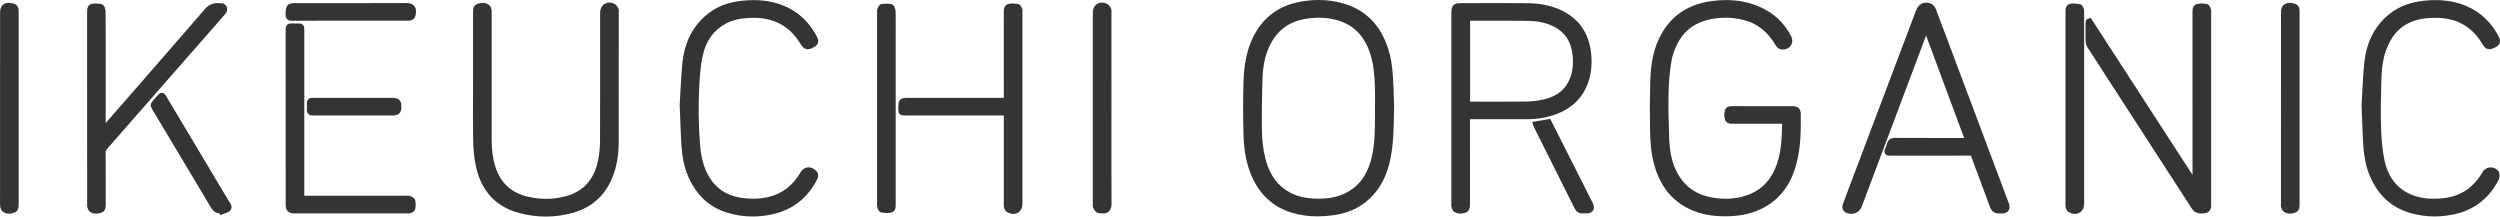 <svg xmlns="http://www.w3.org/2000/svg" width="167.413" height="14.503" viewBox="0 0 167.413 14.503">
  <g id="グループ_13358" data-name="グループ 13358" transform="translate(232.102 -1591.28)">
    <g id="パス_1" data-name="パス 1" transform="translate(-1096.754 0)" fill="#343434">
      <path d="M 952.88 1605.669 C 952.268 1605.669 951.708 1605.588 951.167 1605.421 C 949.867 1605.02 948.95 1604.114 948.439 1602.727 C 948.177 1602.015 948.044 1601.219 948.019 1600.221 C 947.99 1598.996 947.99 1597.883 948.02 1596.817 C 948.054 1595.598 948.241 1594.693 948.624 1593.882 C 949.251 1592.55 950.313 1591.745 951.778 1591.488 C 952.184 1591.417 952.585 1591.38 952.968 1591.38 C 953.562 1591.38 954.139 1591.467 954.684 1591.637 C 956.084 1592.074 957.038 1593.067 957.521 1594.588 C 957.689 1595.117 957.786 1595.691 957.833 1596.448 C 957.865 1596.956 957.881 1597.463 957.894 1597.87 C 957.899 1598.019 957.903 1598.153 957.907 1598.269 L 957.908 1598.272 L 957.908 1598.274 L 957.904 1598.567 C 957.888 1599.744 957.875 1600.761 957.694 1601.747 C 957.452 1603.066 956.907 1604.046 956.028 1604.742 C 955.45 1605.199 954.77 1605.477 953.949 1605.591 C 953.579 1605.643 953.219 1605.669 952.88 1605.669 Z M 952.989 1592.366 C 952.729 1592.366 952.455 1592.386 952.174 1592.427 C 951.029 1592.589 950.185 1593.167 949.666 1594.142 C 949.321 1594.789 949.137 1595.535 949.102 1596.422 C 949.052 1597.659 949.049 1598.885 949.052 1599.815 C 949.055 1600.636 949.137 1601.341 949.303 1601.972 C 949.591 1603.057 950.137 1603.803 950.974 1604.252 C 951.478 1604.522 952.063 1604.663 952.761 1604.681 C 952.821 1604.683 952.882 1604.683 952.942 1604.683 C 953.767 1604.683 954.417 1604.531 954.986 1604.203 C 955.795 1603.737 956.317 1602.992 956.583 1601.927 C 956.828 1600.945 956.827 1599.935 956.826 1598.958 C 956.826 1598.763 956.828 1598.569 956.83 1598.374 C 956.834 1597.943 956.838 1597.497 956.821 1597.06 C 956.791 1596.235 956.727 1595.549 956.515 1594.878 C 956.143 1593.703 955.46 1592.958 954.424 1592.599 C 953.98 1592.444 953.497 1592.366 952.989 1592.366 Z" stroke="none"/>
      <path d="M 952.968 1591.48 C 952.579 1591.48 952.187 1591.517 951.795 1591.586 C 950.371 1591.836 949.335 1592.607 948.714 1593.924 C 948.281 1594.842 948.148 1595.825 948.12 1596.819 C 948.088 1597.952 948.092 1599.086 948.119 1600.219 C 948.14 1601.059 948.239 1601.894 948.533 1602.692 C 949.01 1603.987 949.854 1604.911 951.197 1605.325 C 952.094 1605.602 953.012 1605.621 953.935 1605.492 C 954.68 1605.388 955.371 1605.135 955.966 1604.664 C 956.915 1603.913 957.383 1602.888 957.596 1601.729 C 957.789 1600.673 957.789 1599.602 957.808 1598.273 C 957.791 1597.839 957.777 1597.146 957.733 1596.455 C 957.694 1595.834 957.616 1595.215 957.426 1594.618 C 956.976 1593.201 956.102 1592.185 954.654 1591.732 C 954.099 1591.559 953.535 1591.48 952.968 1591.48 M 952.942 1604.783 C 952.881 1604.783 952.82 1604.783 952.758 1604.781 C 952.117 1604.764 951.497 1604.646 950.926 1604.34 C 949.982 1603.834 949.472 1603 949.207 1601.997 C 949.018 1601.284 948.954 1600.55 948.952 1599.815 C 948.949 1598.683 948.957 1597.549 949.002 1596.418 C 949.034 1595.611 949.191 1594.822 949.578 1594.095 C 950.132 1593.055 951.013 1592.491 952.159 1592.328 C 952.935 1592.217 953.709 1592.244 954.457 1592.504 C 955.593 1592.898 956.258 1593.734 956.61 1594.848 C 956.837 1595.565 956.893 1596.311 956.921 1597.056 C 956.945 1597.69 956.926 1598.324 956.926 1598.958 C 956.927 1599.962 956.925 1600.97 956.68 1601.952 C 956.434 1602.938 955.944 1603.766 955.036 1604.29 C 954.385 1604.665 953.676 1604.783 952.942 1604.783 M 952.968 1591.28 C 953.572 1591.28 954.159 1591.368 954.714 1591.541 C 956.147 1591.989 957.123 1593.004 957.616 1594.557 C 957.787 1595.095 957.885 1595.676 957.933 1596.442 C 957.965 1596.951 957.981 1597.459 957.994 1597.867 C 957.999 1598.015 958.003 1598.15 958.007 1598.265 L 958.008 1598.271 L 958.008 1598.276 L 958.004 1598.568 C 957.988 1599.75 957.975 1600.771 957.792 1601.765 C 957.546 1603.109 956.989 1604.109 956.09 1604.821 C 955.506 1605.282 954.791 1605.575 953.963 1605.69 C 953.588 1605.742 953.224 1605.769 952.88 1605.769 C 952.258 1605.769 951.688 1605.686 951.138 1605.517 C 949.807 1605.106 948.867 1604.179 948.345 1602.761 C 948.079 1602.039 947.944 1601.232 947.919 1600.224 C 947.889 1598.997 947.89 1597.882 947.92 1596.814 C 947.955 1595.581 948.144 1594.663 948.533 1593.839 C 949.176 1592.477 950.262 1591.652 951.761 1591.389 C 952.173 1591.317 952.579 1591.28 952.968 1591.28 Z M 952.942 1604.583 C 953.749 1604.583 954.383 1604.435 954.936 1604.117 C 955.72 1603.665 956.227 1602.94 956.486 1601.903 C 956.728 1600.933 956.727 1599.929 956.726 1598.958 C 956.726 1598.763 956.728 1598.568 956.73 1598.373 C 956.734 1597.943 956.738 1597.498 956.721 1597.064 C 956.691 1596.247 956.628 1595.568 956.419 1594.908 C 956.058 1593.765 955.395 1593.041 954.392 1592.693 C 953.958 1592.542 953.486 1592.466 952.989 1592.466 C 952.734 1592.466 952.464 1592.486 952.188 1592.526 C 951.061 1592.686 950.265 1593.23 949.754 1594.189 C 949.417 1594.823 949.236 1595.554 949.202 1596.426 C 949.152 1597.661 949.149 1598.886 949.152 1599.815 C 949.155 1600.627 949.236 1601.324 949.4 1601.946 C 949.68 1603.003 950.21 1603.729 951.021 1604.164 C 951.511 1604.427 952.081 1604.563 952.764 1604.581 C 952.823 1604.583 952.883 1604.583 952.942 1604.583 Z" stroke="none" fill="#343434"/>
    </g>
    <g id="パス_2" data-name="パス 2" transform="translate(-1455.613 -0.063)" fill="#343434">
      <path d="M 1339.023 1605.727 C 1338.13 1605.727 1337.374 1605.575 1336.711 1605.263 C 1335.543 1604.712 1334.783 1603.765 1334.388 1602.366 C 1334.166 1601.581 1334.122 1600.775 1334.11 1600.161 C 1334.086 1599.037 1334.089 1597.945 1334.117 1596.915 C 1334.139 1596.142 1334.204 1595.236 1334.53 1594.372 C 1335.161 1592.7 1336.393 1591.736 1338.192 1591.508 C 1338.503 1591.468 1338.809 1591.448 1339.101 1591.448 C 1339.887 1591.448 1340.596 1591.587 1341.268 1591.873 C 1342.182 1592.263 1342.884 1592.906 1343.354 1593.785 C 1343.453 1593.97 1343.457 1594.164 1343.365 1594.316 C 1343.272 1594.472 1343.093 1594.562 1342.876 1594.562 C 1342.664 1594.561 1342.555 1594.423 1342.477 1594.288 C 1341.944 1593.376 1341.194 1592.798 1340.248 1592.571 C 1339.85 1592.476 1339.447 1592.428 1339.051 1592.428 C 1338.667 1592.428 1338.28 1592.473 1337.902 1592.563 C 1336.907 1592.8 1336.184 1593.356 1335.754 1594.216 C 1335.537 1594.651 1335.396 1595.064 1335.335 1595.444 C 1335.225 1596.133 1335.161 1596.854 1335.146 1597.585 C 1335.128 1598.446 1335.141 1599.373 1335.188 1600.59 C 1335.223 1601.493 1335.363 1602.163 1335.641 1602.761 C 1336.156 1603.866 1337.057 1604.518 1338.318 1604.698 C 1338.571 1604.734 1338.823 1604.753 1339.066 1604.753 C 1339.066 1604.753 1339.066 1604.753 1339.066 1604.753 C 1339.492 1604.753 1339.908 1604.697 1340.303 1604.586 C 1341.304 1604.307 1342.027 1603.681 1342.452 1602.726 C 1342.899 1601.718 1342.93 1600.655 1342.958 1599.529 L 1342.801 1599.529 L 1341.918 1599.529 L 1341.034 1599.529 C 1340.542 1599.529 1340.049 1599.529 1339.557 1599.53 C 1339.414 1599.53 1339.174 1599.53 1339.114 1599.309 C 1339.069 1599.142 1339.069 1598.944 1339.115 1598.766 C 1339.17 1598.552 1339.4 1598.552 1339.511 1598.552 L 1339.534 1598.552 L 1339.542 1598.552 C 1340.206 1598.553 1340.87 1598.553 1341.535 1598.553 L 1342.531 1598.553 L 1343.527 1598.553 L 1343.544 1598.553 L 1343.562 1598.553 C 1343.576 1598.553 1343.589 1598.553 1343.602 1598.553 C 1343.852 1598.563 1343.997 1598.706 1344 1598.944 C 1344.014 1600.08 1344.002 1601.189 1343.715 1602.278 C 1343.354 1603.646 1342.645 1604.593 1341.547 1605.173 C 1340.914 1605.508 1340.202 1605.687 1339.371 1605.72 C 1339.252 1605.724 1339.135 1605.727 1339.023 1605.727 Z" stroke="none"/>
      <path d="M 1339.023 1605.627 C 1339.137 1605.627 1339.252 1605.624 1339.367 1605.62 C 1340.115 1605.59 1340.834 1605.437 1341.501 1605.085 C 1342.652 1604.476 1343.295 1603.479 1343.618 1602.253 C 1343.904 1601.168 1343.913 1600.057 1343.9 1598.945 C 1343.897 1598.754 1343.791 1598.661 1343.598 1598.653 C 1343.575 1598.652 1343.551 1598.653 1343.527 1598.653 C 1342.199 1598.653 1340.87 1598.653 1339.542 1598.652 C 1339.408 1598.653 1339.249 1598.648 1339.212 1598.791 C 1339.172 1598.947 1339.169 1599.129 1339.211 1599.283 C 1339.25 1599.429 1339.418 1599.43 1339.557 1599.43 C 1340.639 1599.428 1341.72 1599.429 1342.801 1599.429 C 1342.877 1599.429 1342.953 1599.429 1343.061 1599.429 C 1343.032 1600.581 1343.012 1601.71 1342.543 1602.767 C 1342.107 1603.748 1341.367 1604.393 1340.33 1604.683 C 1339.665 1604.869 1338.984 1604.895 1338.304 1604.797 C 1337.04 1604.616 1336.099 1603.98 1335.551 1602.804 C 1335.224 1602.103 1335.117 1601.353 1335.088 1600.594 C 1335.049 1599.591 1335.025 1598.586 1335.046 1597.583 C 1335.061 1596.864 1335.123 1596.14 1335.237 1595.429 C 1335.305 1594.997 1335.468 1594.565 1335.664 1594.171 C 1336.122 1593.256 1336.89 1592.701 1337.879 1592.466 C 1338.674 1592.277 1339.477 1592.284 1340.271 1592.474 C 1341.296 1592.719 1342.039 1593.34 1342.563 1594.238 C 1342.636 1594.362 1342.72 1594.461 1342.874 1594.462 C 1342.875 1594.462 1342.875 1594.462 1342.876 1594.462 C 1343.251 1594.462 1343.44 1594.158 1343.266 1593.832 C 1342.806 1592.972 1342.125 1592.347 1341.228 1591.965 C 1340.257 1591.552 1339.241 1591.476 1338.204 1591.607 C 1336.457 1591.829 1335.25 1592.748 1334.623 1594.408 C 1334.318 1595.217 1334.241 1596.067 1334.217 1596.918 C 1334.187 1597.998 1334.187 1599.079 1334.21 1600.159 C 1334.225 1600.892 1334.283 1601.627 1334.484 1602.339 C 1334.841 1603.601 1335.536 1604.599 1336.753 1605.172 C 1337.476 1605.513 1338.24 1605.627 1339.023 1605.627 M 1339.023 1605.827 C 1338.115 1605.827 1337.345 1605.672 1336.668 1605.353 C 1335.473 1604.79 1334.695 1603.821 1334.291 1602.393 C 1334.066 1601.597 1334.023 1600.783 1334.01 1600.163 C 1333.986 1599.038 1333.989 1597.944 1334.017 1596.912 C 1334.039 1596.131 1334.105 1595.214 1334.436 1594.337 C 1335.082 1592.627 1336.341 1591.642 1338.179 1591.409 C 1338.495 1591.369 1338.805 1591.348 1339.101 1591.348 C 1339.89 1591.348 1340.632 1591.494 1341.307 1591.781 C 1342.243 1592.18 1342.962 1592.838 1343.442 1593.738 C 1343.558 1593.955 1343.561 1594.184 1343.451 1594.367 C 1343.339 1594.554 1343.129 1594.661 1342.876 1594.661 C 1342.578 1594.661 1342.442 1594.427 1342.391 1594.338 C 1341.865 1593.438 1341.156 1592.892 1340.225 1592.669 C 1339.455 1592.484 1338.678 1592.482 1337.925 1592.66 C 1336.96 1592.89 1336.26 1593.428 1335.843 1594.261 C 1335.631 1594.686 1335.493 1595.09 1335.434 1595.46 C 1335.325 1596.145 1335.261 1596.86 1335.246 1597.588 C 1335.228 1598.446 1335.241 1599.371 1335.288 1600.586 C 1335.322 1601.475 1335.459 1602.133 1335.732 1602.719 C 1336.239 1603.806 1337.089 1604.421 1338.332 1604.599 C 1339.014 1604.697 1339.668 1604.66 1340.276 1604.49 C 1341.247 1604.219 1341.949 1603.611 1342.36 1602.685 C 1342.786 1601.726 1342.828 1600.707 1342.856 1599.629 L 1341.034 1599.629 C 1340.542 1599.629 1340.05 1599.629 1339.557 1599.63 C 1339.408 1599.63 1339.097 1599.63 1339.018 1599.335 C 1338.968 1599.152 1338.968 1598.935 1339.018 1598.741 C 1339.092 1598.452 1339.396 1598.452 1339.511 1598.452 L 1339.543 1598.452 C 1340.206 1598.453 1340.871 1598.453 1341.535 1598.453 L 1343.562 1598.453 C 1343.577 1598.453 1343.592 1598.453 1343.606 1598.453 C 1343.911 1598.466 1344.096 1598.649 1344.1 1598.943 C 1344.114 1600.086 1344.102 1601.203 1343.811 1602.304 C 1343.443 1603.699 1342.718 1604.667 1341.594 1605.262 C 1340.948 1605.604 1340.222 1605.786 1339.375 1605.82 C 1339.255 1605.824 1339.136 1605.827 1339.023 1605.827 Z" stroke="none" fill="#343434"/>
    </g>
    <g id="パス_3" data-name="パス 3" transform="translate(-1625.455 -2.313)" fill="#343434">
      <path d="M 1517.316 1607.814 C 1517.217 1607.814 1517.119 1607.793 1517.026 1607.751 C 1516.842 1607.67 1516.782 1607.488 1516.865 1607.266 C 1517.038 1606.804 1517.215 1606.335 1517.387 1605.881 L 1517.542 1605.471 C 1518.949 1601.75 1520.356 1598.03 1521.763 1594.31 C 1521.867 1594.034 1522.084 1593.869 1522.344 1593.869 C 1522.445 1593.869 1522.546 1593.894 1522.646 1593.944 C 1522.769 1594.004 1522.859 1594.147 1522.903 1594.26 C 1523.475 1595.769 1524.051 1597.305 1524.608 1598.789 L 1524.819 1599.352 C 1525.798 1601.96 1526.778 1604.569 1527.756 1607.178 L 1527.763 1607.196 C 1527.785 1607.255 1527.808 1607.316 1527.818 1607.383 C 1527.833 1607.493 1527.812 1607.588 1527.755 1607.659 C 1527.701 1607.728 1527.618 1607.77 1527.514 1607.779 C 1527.446 1607.785 1527.378 1607.788 1527.312 1607.788 C 1527.243 1607.788 1527.174 1607.785 1527.107 1607.778 C 1526.855 1607.752 1526.754 1607.553 1526.699 1607.405 C 1526.5 1606.862 1526.299 1606.32 1526.097 1605.778 L 1525.923 1605.309 C 1525.875 1605.178 1525.825 1605.048 1525.776 1604.917 C 1525.665 1604.624 1525.55 1604.321 1525.446 1604.02 C 1525.415 1603.93 1525.392 1603.914 1525.288 1603.914 C 1524.112 1603.917 1522.952 1603.918 1521.874 1603.918 L 1520.953 1603.918 L 1520.032 1603.917 C 1519.988 1603.917 1519.945 1603.917 1519.903 1603.917 L 1519.874 1603.917 C 1519.777 1603.917 1519.71 1603.888 1519.673 1603.832 C 1519.616 1603.746 1519.66 1603.643 1519.674 1603.609 L 1519.696 1603.559 C 1519.74 1603.457 1519.781 1603.361 1519.806 1603.262 C 1519.878 1602.965 1520.087 1602.927 1520.261 1602.927 L 1520.267 1602.927 C 1521.162 1602.933 1522.044 1602.933 1522.712 1602.933 C 1523.083 1602.933 1523.454 1602.933 1523.826 1602.933 C 1524.197 1602.933 1524.568 1602.932 1524.939 1602.932 L 1525.025 1602.932 L 1524.507 1601.537 L 1522.335 1595.687 L 1522.218 1595.998 C 1522.103 1596.301 1521.992 1596.594 1521.882 1596.887 L 1520.228 1601.286 C 1519.464 1603.318 1518.7 1605.349 1517.936 1607.381 C 1517.837 1607.644 1517.594 1607.814 1517.316 1607.814 Z" stroke="none"/>
      <path d="M 1517.316 1607.714 C 1517.545 1607.714 1517.755 1607.578 1517.842 1607.345 C 1519.158 1603.848 1520.473 1600.35 1521.788 1596.852 C 1521.965 1596.381 1522.144 1595.912 1522.336 1595.402 C 1523.286 1597.962 1524.223 1600.485 1525.168 1603.032 L 1524.939 1603.032 C 1523.382 1603.032 1521.824 1603.037 1520.267 1603.027 C 1520.265 1603.027 1520.263 1603.027 1520.261 1603.027 C 1520.057 1603.027 1519.951 1603.089 1519.903 1603.286 C 1519.872 1603.411 1519.817 1603.53 1519.766 1603.649 C 1519.718 1603.761 1519.748 1603.817 1519.872 1603.817 C 1519.873 1603.817 1519.873 1603.817 1519.873 1603.817 C 1519.926 1603.817 1519.979 1603.817 1520.032 1603.818 C 1521.783 1603.818 1523.535 1603.819 1525.286 1603.814 C 1525.287 1603.814 1525.287 1603.814 1525.288 1603.814 C 1525.424 1603.814 1525.493 1603.848 1525.541 1603.987 C 1525.689 1604.419 1525.858 1604.846 1526.017 1605.274 C 1526.276 1605.973 1526.536 1606.671 1526.793 1607.37 C 1526.852 1607.529 1526.937 1607.66 1527.118 1607.679 C 1527.246 1607.692 1527.377 1607.691 1527.505 1607.679 C 1527.664 1607.665 1527.741 1607.558 1527.719 1607.397 C 1527.71 1607.334 1527.685 1607.273 1527.663 1607.213 C 1526.684 1604.604 1525.705 1601.996 1524.725 1599.387 C 1524.088 1597.689 1523.452 1595.991 1522.81 1594.296 C 1522.771 1594.195 1522.693 1594.078 1522.602 1594.033 C 1522.286 1593.878 1521.981 1594.016 1521.856 1594.345 C 1520.449 1598.066 1519.043 1601.786 1517.636 1605.506 C 1517.409 1606.104 1517.182 1606.702 1516.959 1607.301 C 1516.893 1607.478 1516.933 1607.601 1517.066 1607.66 C 1517.149 1607.696 1517.234 1607.714 1517.316 1607.714 M 1517.316 1607.914 L 1517.316 1607.714 L 1517.316 1607.914 C 1517.203 1607.914 1517.092 1607.89 1516.985 1607.842 C 1516.802 1607.761 1516.649 1607.558 1516.771 1607.231 C 1516.944 1606.769 1517.122 1606.299 1517.293 1605.845 L 1517.448 1605.435 C 1518.856 1601.715 1520.262 1597.995 1521.669 1594.274 C 1521.787 1593.963 1522.046 1593.769 1522.344 1593.769 C 1522.46 1593.769 1522.577 1593.798 1522.69 1593.854 C 1522.878 1593.947 1522.972 1594.161 1522.996 1594.225 C 1523.568 1595.734 1524.144 1597.269 1524.701 1598.754 L 1524.912 1599.316 C 1525.892 1601.925 1526.871 1604.534 1527.85 1607.143 L 1527.857 1607.161 C 1527.88 1607.222 1527.906 1607.291 1527.917 1607.369 C 1527.941 1607.543 1527.885 1607.657 1527.834 1607.721 C 1527.784 1607.785 1527.689 1607.863 1527.523 1607.879 C 1527.378 1607.892 1527.233 1607.892 1527.097 1607.878 C 1526.754 1607.842 1526.642 1607.539 1526.606 1607.44 C 1526.406 1606.897 1526.205 1606.355 1526.004 1605.813 L 1525.83 1605.344 C 1525.781 1605.214 1525.732 1605.083 1525.682 1604.953 C 1525.571 1604.659 1525.456 1604.355 1525.351 1604.052 C 1525.345 1604.034 1525.34 1604.023 1525.337 1604.017 C 1525.329 1604.016 1525.315 1604.014 1525.288 1604.014 C 1524.114 1604.017 1522.953 1604.018 1521.874 1604.018 L 1520.032 1604.017 C 1519.988 1604.017 1519.945 1604.017 1519.903 1604.017 L 1519.874 1604.017 C 1519.709 1604.017 1519.628 1603.946 1519.589 1603.887 C 1519.532 1603.8 1519.53 1603.694 1519.582 1603.57 L 1519.604 1603.52 C 1519.646 1603.422 1519.686 1603.329 1519.709 1603.238 C 1519.776 1602.962 1519.957 1602.827 1520.261 1602.827 L 1520.268 1602.827 C 1521.162 1602.833 1522.044 1602.833 1522.712 1602.833 C 1523.435 1602.833 1524.158 1602.832 1524.881 1602.832 L 1522.334 1595.972 L 1522.311 1596.034 C 1522.197 1596.336 1522.086 1596.629 1521.975 1596.923 L 1520.321 1601.321 C 1519.557 1603.353 1518.794 1605.384 1518.03 1607.416 C 1517.916 1607.718 1517.636 1607.914 1517.316 1607.914 Z" stroke="none" fill="#343434"/>
    </g>
    <g id="パス_4" data-name="パス 4" transform="translate(-417.279 -2.248)" fill="#343434">
      <path d="M 221.728 1607.931 C 221.155 1607.931 220.572 1607.854 219.996 1607.703 C 218.469 1607.302 217.514 1606.29 217.156 1604.696 C 217.04 1604.18 216.976 1603.61 216.964 1603.001 C 216.945 1602.027 216.949 1601.038 216.952 1600.081 C 216.954 1599.69 216.955 1599.299 216.955 1598.908 L 216.955 1597.844 C 216.956 1596.676 216.956 1595.508 216.955 1594.34 L 216.955 1594.329 C 216.955 1594.178 216.954 1593.95 217.193 1593.876 C 217.31 1593.839 217.412 1593.821 217.505 1593.821 C 217.637 1593.821 217.754 1593.858 217.855 1593.929 C 217.935 1593.987 217.965 1594.093 217.99 1594.178 L 217.995 1594.196 C 218.011 1594.251 218.007 1594.305 218.005 1594.352 C 218.004 1594.368 218.003 1594.384 218.003 1594.4 L 218.003 1597.112 C 218.003 1599.052 218.003 1600.994 218.003 1602.935 C 218.003 1603.625 218.081 1604.19 218.249 1604.711 C 218.607 1605.82 219.354 1606.519 220.469 1606.788 C 220.894 1606.891 221.323 1606.943 221.744 1606.943 C 222.183 1606.943 222.624 1606.886 223.055 1606.775 C 224.285 1606.457 225.047 1605.626 225.321 1604.307 C 225.41 1603.875 225.457 1603.435 225.458 1602.999 C 225.468 1600.851 225.466 1598.668 225.465 1596.556 C 225.465 1595.829 225.465 1595.103 225.465 1594.376 C 225.465 1594.036 225.675 1593.799 225.976 1593.799 C 226.081 1593.799 226.189 1593.828 226.295 1593.886 C 226.39 1593.937 226.445 1594.044 226.488 1594.13 L 226.495 1594.144 C 226.523 1594.199 226.518 1594.258 226.514 1594.305 C 226.513 1594.319 226.512 1594.332 226.512 1594.345 C 226.512 1595.101 226.512 1595.857 226.512 1596.613 C 226.513 1598.742 226.514 1600.944 226.509 1603.11 C 226.507 1603.917 226.372 1604.666 226.107 1605.336 C 225.633 1606.537 224.766 1607.325 223.531 1607.677 C 222.94 1607.846 222.333 1607.931 221.728 1607.931 Z" stroke="none"/>
      <path d="M 225.976 1593.899 C 225.74 1593.899 225.565 1594.083 225.565 1594.376 C 225.565 1597.251 225.571 1600.125 225.558 1603 C 225.557 1603.443 225.508 1603.893 225.419 1604.327 C 225.148 1605.633 224.401 1606.53 223.08 1606.871 C 222.207 1607.098 221.323 1607.097 220.445 1606.885 C 219.28 1606.604 218.521 1605.88 218.154 1604.742 C 217.965 1604.154 217.903 1603.548 217.903 1602.935 C 217.902 1600.089 217.903 1597.245 217.903 1594.4 C 217.903 1594.341 217.915 1594.278 217.899 1594.224 C 217.877 1594.148 217.853 1594.051 217.796 1594.011 C 217.62 1593.885 217.413 1593.912 217.223 1593.971 C 217.05 1594.025 217.055 1594.189 217.055 1594.34 C 217.056 1595.863 217.055 1597.385 217.055 1598.908 C 217.055 1600.271 217.038 1601.635 217.064 1602.999 C 217.075 1603.559 217.131 1604.128 217.254 1604.674 C 217.593 1606.186 218.499 1607.206 220.022 1607.607 C 221.179 1607.91 222.349 1607.91 223.504 1607.581 C 224.711 1607.237 225.552 1606.47 226.014 1605.299 C 226.292 1604.597 226.407 1603.86 226.409 1603.11 C 226.416 1600.188 226.412 1597.267 226.412 1594.345 C 226.412 1594.293 226.428 1594.231 226.406 1594.189 C 226.366 1594.11 226.32 1594.012 226.248 1593.974 C 226.153 1593.923 226.061 1593.899 225.976 1593.899 M 225.976 1593.699 C 225.976 1593.699 225.976 1593.699 225.976 1593.699 C 226.098 1593.699 226.221 1593.732 226.343 1593.797 C 226.465 1593.863 226.53 1593.991 226.577 1594.085 L 226.584 1594.098 C 226.625 1594.179 226.618 1594.26 226.614 1594.314 C 226.613 1594.324 226.612 1594.335 226.612 1594.345 C 226.612 1595.101 226.612 1595.857 226.612 1596.613 C 226.613 1598.742 226.614 1600.944 226.609 1603.111 C 226.607 1603.93 226.47 1604.691 226.2 1605.373 C 225.714 1606.604 224.825 1607.412 223.558 1607.774 C 222.958 1607.945 222.342 1608.031 221.728 1608.031 C 221.147 1608.031 220.555 1607.953 219.971 1607.8 C 218.405 1607.389 217.425 1606.351 217.059 1604.718 C 216.941 1604.196 216.876 1603.619 216.864 1603.003 C 216.845 1602.028 216.849 1601.038 216.852 1600.081 C 216.854 1599.69 216.855 1599.299 216.855 1598.908 L 216.855 1597.844 C 216.856 1596.676 216.856 1595.508 216.855 1594.34 L 216.855 1594.329 C 216.855 1594.171 216.854 1593.877 217.163 1593.78 C 217.29 1593.741 217.402 1593.721 217.505 1593.721 C 217.658 1593.721 217.795 1593.764 217.913 1593.848 C 218.022 1593.926 218.059 1594.056 218.086 1594.151 L 218.091 1594.169 C 218.111 1594.239 218.108 1594.305 218.104 1594.358 C 218.104 1594.372 218.103 1594.386 218.103 1594.4 L 218.103 1597.112 C 218.103 1599.052 218.103 1600.994 218.103 1602.935 C 218.103 1603.615 218.18 1604.169 218.344 1604.68 C 218.695 1605.769 219.398 1606.427 220.492 1606.691 C 220.909 1606.792 221.331 1606.843 221.744 1606.843 C 222.175 1606.843 222.607 1606.787 223.029 1606.678 C 224.22 1606.37 224.958 1605.566 225.223 1604.287 C 225.311 1603.861 225.357 1603.428 225.358 1602.999 C 225.368 1600.851 225.366 1598.668 225.365 1596.556 C 225.365 1595.829 225.365 1595.103 225.365 1594.376 C 225.365 1593.984 225.622 1593.699 225.976 1593.699 L 225.976 1593.699 Z" stroke="none" fill="#343434"/>
    </g>
    <g id="パス_5" data-name="パス 5" transform="translate(-1280.425 -2.706)" fill="#343434">
      <path d="M 1146.112 1608.192 C 1145.979 1608.192 1145.86 1608.154 1145.757 1608.081 C 1145.677 1608.024 1145.648 1607.921 1145.624 1607.838 L 1145.622 1607.829 C 1145.606 1607.775 1145.609 1607.72 1145.611 1607.672 C 1145.612 1607.657 1145.612 1607.642 1145.612 1607.627 L 1145.612 1594.843 C 1145.612 1594.408 1145.726 1594.295 1146.164 1594.295 C 1146.595 1594.295 1147.025 1594.294 1147.455 1594.293 C 1147.885 1594.293 1148.315 1594.292 1148.745 1594.292 C 1149.47 1594.292 1150.062 1594.294 1150.609 1594.299 C 1151.505 1594.306 1152.266 1594.474 1152.937 1594.815 C 1154.015 1595.362 1154.632 1596.282 1154.771 1597.549 C 1154.85 1598.264 1154.787 1598.898 1154.578 1599.489 C 1154.211 1600.527 1153.441 1601.241 1152.288 1601.611 C 1151.754 1601.782 1151.189 1601.869 1150.61 1601.869 L 1150.594 1601.869 C 1150.033 1601.867 1149.472 1601.867 1148.911 1601.867 C 1148.557 1601.867 1148.202 1601.867 1147.848 1601.867 C 1147.494 1601.867 1147.139 1601.868 1146.785 1601.868 L 1146.659 1601.868 L 1146.659 1601.995 L 1146.659 1603.005 C 1146.659 1604.561 1146.659 1606.117 1146.66 1607.673 C 1146.66 1607.826 1146.66 1608.057 1146.42 1608.136 C 1146.307 1608.173 1146.206 1608.192 1146.112 1608.192 Z M 1146.668 1600.89 C 1146.677 1600.89 1146.686 1600.891 1146.695 1600.891 C 1147.054 1600.891 1147.413 1600.892 1147.772 1600.892 C 1148.137 1600.893 1148.503 1600.894 1148.868 1600.894 C 1148.869 1600.894 1148.87 1600.894 1148.871 1600.894 C 1149.521 1600.894 1150.05 1600.891 1150.536 1600.885 C 1150.932 1600.879 1151.33 1600.831 1151.718 1600.743 C 1152.678 1600.523 1153.287 1600.015 1153.579 1599.189 C 1153.747 1598.715 1153.794 1598.201 1153.725 1597.617 C 1153.618 1596.721 1153.209 1596.095 1152.474 1595.704 C 1151.958 1595.429 1151.355 1595.292 1150.632 1595.283 C 1149.689 1595.273 1148.73 1595.273 1147.802 1595.273 C 1147.442 1595.273 1147.081 1595.273 1146.721 1595.272 C 1146.704 1595.272 1146.686 1595.273 1146.668 1595.275 L 1146.668 1600.89 Z" stroke="none"/>
      <path d="M 1146.112 1608.092 C 1146.205 1608.092 1146.298 1608.071 1146.388 1608.041 C 1146.557 1607.986 1146.56 1607.826 1146.56 1607.673 C 1146.559 1605.78 1146.559 1603.888 1146.559 1601.995 C 1146.559 1601.927 1146.559 1601.858 1146.559 1601.768 L 1146.785 1601.768 C 1148.055 1601.768 1149.324 1601.765 1150.594 1601.769 C 1151.164 1601.769 1151.718 1601.689 1152.258 1601.516 C 1153.318 1601.175 1154.104 1600.531 1154.484 1599.455 C 1154.701 1598.841 1154.743 1598.204 1154.672 1597.56 C 1154.541 1596.367 1153.98 1595.457 1152.892 1594.904 C 1152.174 1594.54 1151.401 1594.405 1150.608 1594.399 C 1149.127 1594.386 1147.646 1594.395 1146.164 1594.395 C 1145.78 1594.395 1145.712 1594.462 1145.712 1594.843 C 1145.712 1599.104 1145.712 1603.366 1145.712 1607.627 C 1145.712 1607.685 1145.702 1607.748 1145.718 1607.802 C 1145.738 1607.872 1145.762 1607.962 1145.815 1608 C 1145.908 1608.066 1146.009 1608.092 1146.112 1608.092 M 1146.721 1595.172 C 1148.025 1595.174 1149.329 1595.169 1150.633 1595.183 C 1151.29 1595.191 1151.931 1595.302 1152.521 1595.615 C 1153.318 1596.04 1153.72 1596.728 1153.824 1597.606 C 1153.89 1598.154 1153.859 1598.698 1153.674 1599.222 C 1153.348 1600.14 1152.651 1600.632 1151.74 1600.84 C 1151.348 1600.93 1150.939 1600.979 1150.537 1600.984 C 1149.257 1601.002 1147.976 1600.991 1146.695 1600.991 C 1146.656 1600.991 1146.616 1600.987 1146.568 1600.985 L 1146.568 1595.183 C 1146.62 1595.179 1146.67 1595.172 1146.721 1595.172 M 1146.112 1608.292 L 1146.112 1608.292 C 1145.958 1608.292 1145.819 1608.248 1145.698 1608.162 C 1145.59 1608.085 1145.554 1607.958 1145.528 1607.865 L 1145.526 1607.857 C 1145.505 1607.787 1145.508 1607.721 1145.511 1607.667 C 1145.512 1607.654 1145.512 1607.64 1145.512 1607.627 L 1145.512 1594.843 C 1145.512 1594.352 1145.671 1594.195 1146.164 1594.195 C 1147.025 1594.195 1147.885 1594.192 1148.745 1594.192 C 1149.47 1594.192 1150.062 1594.194 1150.61 1594.199 C 1151.521 1594.206 1152.297 1594.378 1152.982 1594.726 C 1154.092 1595.289 1154.727 1596.236 1154.87 1597.538 C 1154.951 1598.268 1154.886 1598.917 1154.672 1599.522 C 1154.295 1600.591 1153.503 1601.326 1152.319 1601.706 C 1151.775 1601.881 1151.2 1601.969 1150.61 1601.969 L 1150.594 1601.969 C 1149.678 1601.966 1148.763 1601.967 1147.848 1601.967 C 1147.494 1601.968 1147.139 1601.968 1146.785 1601.968 L 1146.759 1601.968 L 1146.759 1603.005 C 1146.759 1604.561 1146.759 1606.117 1146.76 1607.673 C 1146.76 1607.821 1146.76 1608.13 1146.451 1608.231 C 1146.328 1608.272 1146.217 1608.292 1146.112 1608.292 Z M 1146.768 1600.791 C 1147.468 1600.791 1148.168 1600.794 1148.868 1600.794 C 1149.519 1600.794 1150.048 1600.791 1150.534 1600.785 C 1150.924 1600.779 1151.315 1600.732 1151.695 1600.645 C 1152.619 1600.434 1153.205 1599.946 1153.485 1599.156 C 1153.647 1598.697 1153.693 1598.197 1153.626 1597.629 C 1153.523 1596.768 1153.131 1596.167 1152.427 1595.792 C 1151.925 1595.525 1151.338 1595.392 1150.631 1595.383 C 1149.688 1595.373 1148.729 1595.373 1147.802 1595.373 C 1147.457 1595.373 1147.113 1595.373 1146.768 1595.372 L 1146.768 1600.791 Z" stroke="none" fill="#343434"/>
    </g>
    <g id="パス_6" data-name="パス 6" transform="translate(-599.674 -0.102)" fill="#343434">
      <path d="M 417.971 1605.78 C 417.393 1605.78 416.817 1605.691 416.26 1605.516 C 415.064 1605.139 414.199 1604.297 413.689 1603.013 C 413.472 1602.468 413.349 1601.846 413.3 1601.056 C 413.266 1600.503 413.246 1599.957 413.223 1599.326 C 413.212 1599.037 413.201 1598.734 413.188 1598.409 L 413.188 1598.404 L 413.188 1598.399 C 413.203 1598.166 413.215 1597.915 413.229 1597.65 C 413.261 1597.01 413.298 1596.286 413.374 1595.568 C 413.515 1594.218 414.074 1593.147 415.035 1592.384 C 415.639 1591.904 416.373 1591.625 417.28 1591.531 C 417.545 1591.504 417.802 1591.49 418.046 1591.49 C 418.918 1591.49 419.678 1591.663 420.369 1592.021 C 421.153 1592.426 421.771 1593.065 422.207 1593.921 C 422.322 1594.146 422.265 1594.324 422.037 1594.448 C 421.894 1594.527 421.776 1594.579 421.664 1594.579 C 421.467 1594.579 421.35 1594.414 421.238 1594.231 C 420.513 1593.049 419.46 1592.475 418.018 1592.475 C 417.936 1592.475 417.851 1592.477 417.767 1592.481 C 417.107 1592.51 416.591 1592.632 416.144 1592.866 C 415.3 1593.308 414.756 1594.061 414.528 1595.106 C 414.385 1595.76 414.339 1596.438 414.301 1597.134 C 414.232 1598.395 414.246 1599.682 414.343 1600.959 C 414.391 1601.597 414.488 1602.344 414.846 1603.045 C 415.351 1604.033 416.145 1604.587 417.274 1604.737 C 417.532 1604.772 417.784 1604.789 418.022 1604.789 C 418.407 1604.789 418.778 1604.744 419.124 1604.653 C 420.029 1604.419 420.723 1603.88 421.247 1603.009 C 421.408 1602.74 421.595 1602.684 421.722 1602.684 C 421.867 1602.684 422.011 1602.753 422.15 1602.888 C 422.346 1603.077 422.228 1603.303 422.19 1603.377 C 421.571 1604.565 420.617 1605.318 419.356 1605.615 C 418.893 1605.725 418.427 1605.78 417.971 1605.78 Z" stroke="none"/>
      <path d="M 418.046 1591.59 C 417.796 1591.59 417.544 1591.604 417.29 1591.631 C 416.487 1591.714 415.737 1591.954 415.097 1592.462 C 414.095 1593.258 413.603 1594.339 413.473 1595.579 C 413.367 1596.587 413.338 1597.604 413.288 1598.405 C 413.33 1599.431 413.35 1600.241 413.4 1601.05 C 413.44 1601.707 413.536 1602.356 413.782 1602.976 C 414.255 1604.166 415.049 1605.029 416.29 1605.42 C 417.291 1605.735 418.313 1605.759 419.333 1605.518 C 420.593 1605.221 421.505 1604.474 422.101 1603.33 C 422.169 1603.2 422.198 1603.074 422.081 1602.96 C 421.806 1602.694 421.53 1602.732 421.333 1603.06 C 420.824 1603.907 420.118 1604.499 419.149 1604.75 C 418.526 1604.912 417.894 1604.921 417.26 1604.837 C 416.128 1604.686 415.284 1604.122 414.757 1603.091 C 414.415 1602.421 414.298 1601.702 414.243 1600.967 C 414.147 1599.688 414.132 1598.407 414.201 1597.128 C 414.239 1596.444 414.284 1595.751 414.43 1595.085 C 414.647 1594.092 415.16 1593.268 416.098 1592.778 C 416.618 1592.505 417.181 1592.406 417.762 1592.381 C 419.288 1592.313 420.506 1592.846 421.323 1594.179 C 421.534 1594.524 421.638 1594.552 421.989 1594.36 C 422.166 1594.264 422.209 1594.146 422.118 1593.966 C 421.71 1593.165 421.129 1592.526 420.323 1592.11 C 419.597 1591.734 418.832 1591.59 418.046 1591.59 M 418.046 1591.39 C 418.934 1591.39 419.709 1591.567 420.415 1591.932 C 421.218 1592.347 421.85 1593.001 422.296 1593.875 C 422.436 1594.15 422.361 1594.385 422.086 1594.536 C 421.928 1594.622 421.797 1594.679 421.664 1594.679 C 421.416 1594.679 421.275 1594.483 421.152 1594.283 C 420.448 1593.134 419.422 1592.575 418.018 1592.575 C 417.937 1592.575 417.854 1592.577 417.771 1592.581 C 417.126 1592.609 416.624 1592.728 416.191 1592.955 C 415.374 1593.382 414.847 1594.113 414.625 1595.127 C 414.484 1595.774 414.439 1596.448 414.401 1597.139 C 414.333 1598.396 414.346 1599.679 414.442 1600.952 C 414.49 1601.58 414.585 1602.314 414.935 1603 C 415.424 1603.957 416.193 1604.493 417.287 1604.638 C 417.541 1604.672 417.788 1604.689 418.022 1604.689 C 418.398 1604.689 418.761 1604.645 419.099 1604.557 C 419.977 1604.329 420.652 1603.805 421.161 1602.957 C 421.347 1602.649 421.569 1602.584 421.722 1602.584 C 421.893 1602.584 422.061 1602.662 422.22 1602.817 C 422.385 1602.976 422.405 1603.18 422.278 1603.423 C 421.645 1604.638 420.67 1605.408 419.379 1605.713 C 418.908 1605.824 418.434 1605.88 417.971 1605.88 C 417.383 1605.88 416.797 1605.79 416.23 1605.611 C 415.004 1605.225 414.118 1604.363 413.596 1603.05 C 413.375 1602.495 413.25 1601.863 413.2 1601.062 C 413.166 1600.507 413.146 1599.962 413.123 1599.33 C 413.112 1599.041 413.101 1598.738 413.088 1598.413 L 413.088 1598.403 L 413.088 1598.392 C 413.103 1598.16 413.116 1597.91 413.129 1597.645 C 413.162 1597.004 413.199 1596.278 413.274 1595.558 C 413.419 1594.18 413.99 1593.086 414.973 1592.306 C 415.592 1591.813 416.344 1591.528 417.269 1591.432 C 417.538 1591.404 417.799 1591.39 418.046 1591.39 Z" stroke="none" fill="#343434"/>
    </g>
    <g id="パス_7" data-name="パス 7" transform="translate(-1839.961 -3.064)" fill="#343434">
      <path d="M 1755.273 1608.543 C 1755.024 1608.543 1754.839 1608.449 1754.721 1608.263 C 1754.489 1607.897 1754.248 1607.527 1754.015 1607.169 C 1753.922 1607.026 1753.829 1606.883 1753.737 1606.74 L 1753.279 1606.034 C 1751.464 1603.231 1749.586 1600.333 1747.744 1597.48 C 1747.673 1597.369 1747.627 1597.217 1747.622 1597.072 C 1747.612 1596.779 1747.614 1596.482 1747.616 1596.194 C 1747.617 1596.104 1747.617 1596.013 1747.618 1595.922 C 1747.618 1595.888 1747.623 1595.856 1747.628 1595.828 C 1747.629 1595.817 1747.631 1595.805 1747.633 1595.794 L 1747.64 1595.736 L 1747.694 1595.714 C 1747.71 1595.707 1747.728 1595.7 1747.744 1595.692 L 1747.822 1595.659 L 1747.868 1595.73 L 1751.293 1601.015 L 1754.782 1606.397 L 1754.782 1603.632 C 1754.782 1600.817 1754.782 1598.002 1754.781 1595.187 L 1754.781 1595.152 C 1754.78 1594.999 1754.778 1594.769 1755.001 1594.709 C 1755.08 1594.688 1755.168 1594.677 1755.268 1594.677 C 1755.384 1594.677 1755.503 1594.692 1755.604 1594.706 C 1755.712 1594.721 1755.77 1594.854 1755.816 1594.978 C 1755.839 1595.039 1755.835 1595.1 1755.831 1595.155 C 1755.83 1595.172 1755.829 1595.189 1755.829 1595.205 L 1755.829 1607.954 C 1755.829 1607.974 1755.83 1607.994 1755.83 1608.015 C 1755.834 1608.188 1755.839 1608.449 1755.537 1608.513 C 1755.443 1608.533 1755.354 1608.543 1755.273 1608.543 Z" stroke="none"/>
      <path d="M 1755.268 1594.777 C 1755.185 1594.777 1755.104 1594.785 1755.027 1594.806 C 1754.866 1594.849 1754.881 1595.036 1754.881 1595.187 C 1754.882 1598.949 1754.882 1602.71 1754.882 1606.472 L 1754.882 1606.673 L 1754.846 1606.681 C 1752.492 1603.048 1750.138 1599.416 1747.784 1595.784 C 1747.767 1595.792 1747.749 1595.799 1747.732 1595.806 C 1747.727 1595.845 1747.718 1595.884 1747.718 1595.922 C 1747.716 1596.305 1747.709 1596.687 1747.722 1597.068 C 1747.726 1597.189 1747.763 1597.325 1747.828 1597.426 C 1749.822 1600.515 1751.822 1603.6 1753.82 1606.686 C 1754.149 1607.193 1754.481 1607.698 1754.805 1608.21 C 1754.957 1608.45 1755.229 1608.477 1755.516 1608.415 C 1755.764 1608.362 1755.729 1608.141 1755.729 1607.954 C 1755.729 1603.705 1755.729 1599.455 1755.729 1595.205 C 1755.729 1595.141 1755.744 1595.07 1755.722 1595.013 C 1755.693 1594.935 1755.644 1594.813 1755.59 1594.805 C 1755.485 1594.79 1755.375 1594.777 1755.268 1594.777 M 1755.268 1594.577 C 1755.39 1594.577 1755.513 1594.592 1755.618 1594.607 C 1755.793 1594.631 1755.866 1594.826 1755.91 1594.943 C 1755.94 1595.024 1755.935 1595.103 1755.931 1595.161 C 1755.93 1595.176 1755.929 1595.191 1755.929 1595.205 L 1755.929 1607.954 C 1755.929 1607.973 1755.93 1607.993 1755.93 1608.013 C 1755.933 1608.18 1755.941 1608.529 1755.558 1608.611 C 1755.457 1608.632 1755.361 1608.643 1755.273 1608.643 C 1754.918 1608.643 1754.731 1608.466 1754.636 1608.317 C 1754.405 1607.951 1754.164 1607.581 1753.932 1607.224 C 1753.839 1607.081 1753.745 1606.938 1753.653 1606.794 L 1753.195 1606.088 C 1751.38 1603.286 1749.502 1600.388 1747.66 1597.535 C 1747.578 1597.407 1747.528 1597.24 1747.522 1597.075 C 1747.512 1596.78 1747.514 1596.482 1747.516 1596.194 C 1747.517 1596.103 1747.517 1596.012 1747.518 1595.922 C 1747.518 1595.88 1747.524 1595.842 1747.529 1595.812 C 1747.531 1595.802 1747.532 1595.791 1747.533 1595.781 L 1747.548 1595.666 L 1747.655 1595.622 C 1747.672 1595.615 1747.688 1595.608 1747.705 1595.6 L 1747.86 1595.533 L 1754.682 1606.059 L 1754.682 1603.632 C 1754.682 1600.817 1754.682 1598.002 1754.681 1595.187 L 1754.681 1595.152 C 1754.68 1595.003 1754.678 1594.693 1754.975 1594.613 C 1755.063 1594.589 1755.159 1594.577 1755.268 1594.577 Z" stroke="none" fill="#343434"/>
    </g>
    <g id="パス_8" data-name="パス 8" transform="translate(-2083.528 -0.087)" fill="#343434">
      <path d="M 2014.455 1605.761 C 2013.918 1605.761 2013.381 1605.685 2012.858 1605.535 C 2011.599 1605.173 2010.694 1604.318 2010.169 1602.994 C 2009.952 1602.446 2009.829 1601.835 2009.782 1601.072 C 2009.747 1600.514 2009.727 1599.964 2009.703 1599.328 C 2009.693 1599.038 2009.682 1598.733 2009.668 1598.406 L 2009.668 1598.4 L 2009.668 1598.395 C 2009.683 1598.161 2009.695 1597.909 2009.709 1597.642 C 2009.741 1596.999 2009.778 1596.27 2009.855 1595.548 C 2010.003 1594.172 2010.578 1593.09 2011.562 1592.332 C 2012.152 1591.879 2012.867 1591.612 2013.747 1591.517 C 2014.014 1591.488 2014.274 1591.474 2014.521 1591.474 C 2015.264 1591.474 2015.927 1591.601 2016.546 1591.862 C 2017.475 1592.255 2018.194 1592.939 2018.682 1593.896 C 2018.74 1594.01 2018.754 1594.115 2018.723 1594.208 C 2018.691 1594.304 2018.612 1594.384 2018.487 1594.446 C 2018.339 1594.518 2018.227 1594.563 2018.126 1594.563 C 2017.943 1594.563 2017.838 1594.416 2017.72 1594.223 C 2017.016 1593.068 2015.962 1592.476 2014.585 1592.462 C 2014.558 1592.462 2014.532 1592.462 2014.505 1592.462 C 2013.784 1592.462 2013.217 1592.569 2012.722 1592.801 C 2011.969 1593.152 2011.439 1593.785 2011.101 1594.738 C 2010.864 1595.405 2010.814 1596.114 2010.795 1596.719 C 2010.759 1597.91 2010.742 1598.909 2010.773 1599.92 C 2010.8 1600.805 2010.876 1601.51 2011.01 1602.139 C 2011.247 1603.244 2011.83 1604.017 2012.745 1604.439 C 2013.236 1604.665 2013.778 1604.775 2014.403 1604.775 C 2014.598 1604.775 2014.807 1604.764 2015.023 1604.742 C 2016.209 1604.623 2017.129 1604.017 2017.759 1602.941 C 2017.855 1602.776 2018.029 1602.678 2018.222 1602.678 C 2018.421 1602.678 2018.592 1602.781 2018.68 1602.954 C 2018.743 1603.075 2018.71 1603.268 2018.648 1603.388 C 2018.032 1604.57 2017.074 1605.317 2015.8 1605.607 C 2015.352 1605.709 2014.899 1605.761 2014.455 1605.761 Z" stroke="none"/>
      <path d="M 2014.521 1591.574 C 2014.268 1591.574 2014.014 1591.589 2013.758 1591.616 C 2012.981 1591.7 2012.251 1591.929 2011.623 1592.411 C 2010.592 1593.205 2010.09 1594.3 2009.955 1595.559 C 2009.846 1596.573 2009.818 1597.596 2009.768 1598.401 C 2009.81 1599.435 2009.831 1600.251 2009.881 1601.066 C 2009.922 1601.711 2010.021 1602.349 2010.262 1602.957 C 2010.752 1604.193 2011.587 1605.066 2012.885 1605.439 C 2013.841 1605.713 2014.811 1605.73 2015.778 1605.509 C 2017.039 1605.222 2017.964 1604.486 2018.559 1603.342 C 2018.609 1603.245 2018.636 1603.087 2018.591 1602.999 C 2018.441 1602.704 2018.012 1602.707 2017.845 1602.991 C 2017.213 1604.072 2016.289 1604.715 2015.033 1604.841 C 2014.235 1604.922 2013.445 1604.871 2012.703 1604.53 C 2011.688 1604.062 2011.136 1603.205 2010.912 1602.16 C 2010.756 1601.43 2010.696 1600.671 2010.673 1599.923 C 2010.64 1598.856 2010.663 1597.785 2010.695 1596.716 C 2010.716 1596.037 2010.776 1595.355 2011.006 1594.705 C 2011.316 1593.833 2011.813 1593.114 2012.679 1592.71 C 2013.284 1592.428 2013.927 1592.356 2014.586 1592.362 C 2015.992 1592.376 2017.071 1592.966 2017.806 1594.171 C 2018.011 1594.508 2018.088 1594.531 2018.443 1594.356 C 2018.636 1594.261 2018.688 1594.128 2018.593 1593.941 C 2018.131 1593.035 2017.451 1592.353 2016.507 1591.955 C 2015.864 1591.683 2015.198 1591.574 2014.521 1591.574 M 2014.521 1591.374 C 2015.278 1591.374 2015.953 1591.503 2016.585 1591.77 C 2017.536 1592.172 2018.272 1592.872 2018.771 1593.85 C 2018.842 1593.99 2018.858 1594.121 2018.818 1594.24 C 2018.777 1594.362 2018.681 1594.462 2018.532 1594.535 C 2018.37 1594.614 2018.247 1594.663 2018.126 1594.663 C 2017.872 1594.663 2017.74 1594.448 2017.635 1594.275 C 2016.941 1593.136 2015.943 1592.576 2014.584 1592.562 C 2014.558 1592.562 2014.531 1592.562 2014.505 1592.562 C 2013.799 1592.562 2013.246 1592.667 2012.764 1592.891 C 2012.027 1593.235 2011.529 1593.833 2011.195 1594.772 C 2010.963 1595.425 2010.913 1596.125 2010.895 1596.722 C 2010.859 1597.911 2010.842 1598.909 2010.873 1599.917 C 2010.9 1600.796 2010.975 1601.495 2011.108 1602.118 C 2011.338 1603.19 2011.902 1603.941 2012.787 1604.348 C 2013.264 1604.568 2013.793 1604.675 2014.403 1604.675 C 2014.595 1604.675 2014.8 1604.664 2015.013 1604.642 C 2016.181 1604.525 2017.051 1603.952 2017.672 1602.89 C 2017.787 1602.695 2017.993 1602.578 2018.222 1602.578 C 2018.456 1602.578 2018.665 1602.705 2018.769 1602.908 C 2018.851 1603.068 2018.81 1603.293 2018.737 1603.434 C 2018.107 1604.644 2017.126 1605.407 2015.823 1605.704 C 2015.366 1605.808 2014.906 1605.861 2014.455 1605.861 C 2013.909 1605.861 2013.362 1605.783 2012.83 1605.631 C 2011.54 1605.26 2010.613 1604.385 2010.076 1603.031 C 2009.855 1602.472 2009.73 1601.852 2009.682 1601.078 C 2009.647 1600.519 2009.627 1599.969 2009.604 1599.332 C 2009.593 1599.042 2009.582 1598.737 2009.568 1598.41 L 2009.568 1598.399 L 2009.568 1598.389 C 2009.583 1598.155 2009.596 1597.904 2009.609 1597.637 C 2009.641 1596.992 2009.678 1596.262 2009.756 1595.537 C 2009.907 1594.134 2010.494 1593.028 2011.501 1592.253 C 2012.106 1591.788 2012.837 1591.515 2013.737 1591.417 C 2014.007 1591.388 2014.271 1591.374 2014.521 1591.374 Z" stroke="none" fill="#343434"/>
    </g>
    <g id="パス_9" data-name="パス 9" transform="translate(-76.835 -2.693)" fill="#343434">
      <path d="M -148.85 1608.179 C -148.991 1608.179 -149.108 1608.137 -149.208 1608.051 C -149.273 1607.993 -149.299 1607.906 -149.32 1607.835 L -149.324 1607.819 C -149.339 1607.772 -149.336 1607.727 -149.333 1607.687 C -149.333 1607.675 -149.332 1607.662 -149.332 1607.65 L -149.332 1604.977 C -149.332 1601.583 -149.332 1598.19 -149.333 1594.796 L -149.333 1594.766 C -149.334 1594.621 -149.335 1594.38 -149.094 1594.329 C -149.017 1594.313 -148.935 1594.305 -148.849 1594.305 C -148.73 1594.305 -148.606 1594.321 -148.489 1594.351 C -148.343 1594.388 -148.295 1594.653 -148.294 1594.745 C -148.287 1595.533 -148.288 1596.333 -148.289 1597.107 C -148.289 1597.331 -148.289 1597.555 -148.289 1597.779 L -148.289 1602.479 C -148.283 1602.473 -148.278 1602.466 -148.272 1602.46 C -147.776 1601.891 -147.28 1601.323 -146.784 1600.755 C -145.034 1598.75 -143.224 1596.678 -141.457 1594.63 C -141.187 1594.318 -140.888 1594.278 -140.658 1594.278 C -140.59 1594.278 -140.516 1594.282 -140.425 1594.29 C -140.31 1594.301 -140.216 1594.367 -140.175 1594.466 C -140.128 1594.581 -140.157 1594.721 -140.249 1594.831 C -140.41 1595.023 -140.578 1595.213 -140.74 1595.397 L -140.887 1595.565 L -141.381 1596.129 C -143.613 1598.677 -145.921 1601.312 -148.193 1603.902 C -148.263 1603.982 -148.292 1604.059 -148.291 1604.169 C -148.289 1604.867 -148.289 1605.577 -148.289 1606.263 C -148.289 1606.734 -148.289 1607.206 -148.288 1607.677 C -148.288 1607.803 -148.287 1608.066 -148.548 1608.132 C -148.639 1608.155 -148.744 1608.179 -148.85 1608.179 Z" stroke="none"/>
      <path d="M -148.85 1608.079 C -148.758 1608.079 -148.663 1608.058 -148.573 1608.035 C -148.4 1607.991 -148.388 1607.833 -148.388 1607.677 C -148.39 1606.508 -148.387 1605.338 -148.391 1604.169 C -148.392 1604.036 -148.356 1603.936 -148.268 1603.836 C -145.831 1601.058 -143.397 1598.279 -140.962 1595.499 C -140.749 1595.256 -140.534 1595.015 -140.326 1594.767 C -140.193 1594.609 -140.248 1594.407 -140.435 1594.39 C -140.788 1594.357 -141.102 1594.373 -141.381 1594.696 C -143.642 1597.315 -145.922 1599.918 -148.197 1602.525 C -148.249 1602.585 -148.303 1602.643 -148.389 1602.736 L -148.389 1602.504 C -148.389 1600.929 -148.389 1599.354 -148.389 1597.779 C -148.389 1596.768 -148.385 1595.757 -148.394 1594.746 C -148.395 1594.642 -148.451 1594.464 -148.514 1594.448 C -148.692 1594.402 -148.894 1594.39 -149.074 1594.427 C -149.246 1594.463 -149.233 1594.647 -149.233 1594.796 C -149.232 1599.081 -149.232 1603.366 -149.232 1607.65 C -149.232 1607.697 -149.242 1607.747 -149.229 1607.79 C -149.209 1607.856 -149.189 1607.934 -149.142 1607.975 C -149.052 1608.053 -148.952 1608.079 -148.85 1608.079 M -148.85 1608.279 C -149.014 1608.279 -149.157 1608.228 -149.273 1608.126 C -149.361 1608.05 -149.392 1607.942 -149.416 1607.863 L -149.42 1607.848 C -149.44 1607.783 -149.436 1607.724 -149.433 1607.681 C -149.433 1607.67 -149.432 1607.66 -149.432 1607.65 L -149.432 1604.977 C -149.432 1601.583 -149.432 1598.19 -149.433 1594.796 L -149.433 1594.767 C -149.434 1594.627 -149.436 1594.299 -149.115 1594.231 C -148.916 1594.19 -148.68 1594.198 -148.464 1594.254 C -148.209 1594.32 -148.194 1594.74 -148.194 1594.745 C -148.187 1595.532 -148.188 1596.333 -148.189 1597.107 C -148.189 1597.331 -148.189 1597.555 -148.189 1597.779 L -148.189 1602.212 C -147.746 1601.704 -147.302 1601.197 -146.859 1600.689 C -145.109 1598.685 -143.3 1596.613 -141.532 1594.565 C -141.233 1594.218 -140.89 1594.178 -140.658 1594.178 C -140.587 1594.178 -140.51 1594.182 -140.416 1594.191 C -140.263 1594.205 -140.138 1594.294 -140.083 1594.428 C -140.021 1594.577 -140.056 1594.756 -140.173 1594.896 C -140.334 1595.088 -140.502 1595.279 -140.665 1595.464 L -141.305 1596.194 C -143.538 1598.743 -145.846 1601.378 -148.118 1603.968 C -148.173 1604.03 -148.192 1604.083 -148.191 1604.168 C -148.189 1604.867 -148.189 1605.576 -148.189 1606.263 C -148.189 1606.734 -148.189 1607.206 -148.188 1607.677 C -148.188 1607.805 -148.187 1608.144 -148.524 1608.229 C -148.62 1608.253 -148.733 1608.279 -148.85 1608.279 Z" stroke="none" fill="#343434"/>
    </g>
    <g id="パス_10" data-name="パス 10" transform="translate(-792.558 -3.078)" fill="#343434">
      <path d="M 628.311 1608.584 C 628.208 1608.584 628.102 1608.557 627.995 1608.503 C 627.798 1608.404 627.776 1608.219 627.776 1608.088 C 627.776 1607.829 627.776 1607.571 627.776 1607.312 L 627.776 1606.924 L 627.776 1602.128 L 627.776 1601.988 L 627.648 1601.988 L 621.072 1601.988 C 620.757 1601.988 620.713 1601.946 620.713 1601.64 C 620.712 1601.348 620.712 1601.202 620.807 1601.106 C 620.902 1601.012 621.047 1601.012 621.335 1601.012 L 627.647 1601.012 L 627.776 1601.012 L 627.776 1600.869 L 627.776 1599.825 C 627.776 1598.281 627.776 1596.736 627.775 1595.192 L 627.775 1595.169 C 627.775 1595.022 627.774 1594.776 628.006 1594.719 C 628.08 1594.701 628.16 1594.692 628.251 1594.692 C 628.37 1594.692 628.492 1594.707 628.606 1594.723 C 628.708 1594.738 628.761 1594.853 628.81 1594.98 C 628.831 1595.037 628.828 1595.095 628.825 1595.146 C 628.824 1595.161 628.823 1595.176 628.823 1595.191 L 628.823 1608.009 C 628.823 1608.348 628.612 1608.584 628.311 1608.584 Z" stroke="none"/>
      <path d="M 628.311 1608.484 C 628.549 1608.484 628.723 1608.303 628.723 1608.009 C 628.723 1603.736 628.723 1599.464 628.723 1595.191 C 628.723 1595.132 628.736 1595.068 628.716 1595.016 C 628.688 1594.943 628.643 1594.829 628.592 1594.822 C 628.407 1594.796 628.207 1594.772 628.03 1594.816 C 627.866 1594.856 627.875 1595.041 627.875 1595.192 C 627.876 1597.084 627.876 1598.976 627.876 1600.869 L 627.876 1601.112 L 627.647 1601.112 C 625.543 1601.112 623.439 1601.112 621.335 1601.112 C 620.812 1601.112 620.812 1601.112 620.813 1601.64 C 620.813 1601.888 620.813 1601.888 621.072 1601.888 C 623.264 1601.888 625.456 1601.888 627.648 1601.888 L 627.876 1601.888 L 627.876 1602.128 C 627.876 1603.727 627.876 1605.326 627.876 1606.924 C 627.876 1607.312 627.876 1607.7 627.876 1608.088 C 627.876 1608.224 627.906 1608.346 628.04 1608.414 C 628.135 1608.462 628.227 1608.484 628.311 1608.484 M 628.311 1608.684 C 628.192 1608.684 628.071 1608.653 627.95 1608.592 C 627.676 1608.454 627.676 1608.178 627.676 1608.088 C 627.676 1607.829 627.676 1607.571 627.676 1607.312 L 627.676 1602.088 L 621.072 1602.088 C 620.703 1602.088 620.613 1602 620.613 1601.64 C 620.612 1601.331 620.612 1601.16 620.736 1601.036 C 620.86 1600.912 621.029 1600.912 621.335 1600.912 L 627.676 1600.912 L 627.676 1599.825 C 627.676 1598.281 627.676 1596.736 627.675 1595.192 L 627.675 1595.17 C 627.675 1595.016 627.674 1594.697 627.982 1594.622 C 628.064 1594.602 628.152 1594.592 628.251 1594.592 C 628.377 1594.592 628.502 1594.608 628.62 1594.624 C 628.789 1594.648 628.858 1594.826 628.903 1594.945 C 628.932 1595.022 628.928 1595.097 628.925 1595.152 C 628.924 1595.165 628.923 1595.178 628.923 1595.191 L 628.923 1608.009 C 628.923 1608.406 628.671 1608.684 628.311 1608.684 Z" stroke="none" fill="#343434"/>
    </g>
    <g id="パス_11" data-name="パス 11" transform="translate(-251.99 -20.668)" fill="#343434">
      <path d="M 47.206 1626.14 L 47.206 1626.14 C 46.024 1626.139 44.841 1626.139 43.659 1626.139 C 42.29 1626.139 40.921 1626.139 39.552 1626.138 C 39.264 1626.138 39.118 1625.985 39.118 1625.685 L 39.118 1623.211 C 39.118 1620.161 39.118 1617.007 39.115 1613.905 C 39.115 1613.838 39.121 1613.762 39.166 1613.703 C 39.23 1613.617 39.335 1613.617 39.369 1613.617 C 39.378 1613.617 39.387 1613.617 39.396 1613.618 C 39.469 1613.622 39.546 1613.624 39.631 1613.624 C 39.709 1613.624 39.791 1613.622 39.9 1613.619 C 39.905 1613.619 39.91 1613.619 39.915 1613.619 C 40 1613.619 40.066 1613.643 40.11 1613.691 C 40.154 1613.739 40.173 1613.808 40.165 1613.896 C 40.163 1613.922 40.163 1613.951 40.164 1613.981 C 40.165 1613.997 40.165 1614.012 40.165 1614.028 L 40.165 1624.997 L 40.165 1625.154 L 40.314 1625.154 C 42.559 1625.154 44.805 1625.154 47.051 1625.155 C 47.069 1625.155 47.087 1625.154 47.106 1625.154 C 47.127 1625.153 47.148 1625.152 47.169 1625.152 C 47.213 1625.152 47.271 1625.155 47.328 1625.174 C 47.417 1625.205 47.57 1625.273 47.594 1625.39 C 47.619 1625.515 47.642 1625.704 47.601 1625.892 C 47.568 1626.05 47.423 1626.14 47.206 1626.14 Z" stroke="none"/>
      <path d="M 47.206 1626.04 C 47.341 1626.04 47.476 1626.002 47.504 1625.871 C 47.535 1625.724 47.526 1625.559 47.496 1625.41 C 47.483 1625.35 47.372 1625.295 47.295 1625.269 C 47.221 1625.243 47.133 1625.255 47.051 1625.255 C 44.805 1625.254 42.559 1625.254 40.314 1625.254 L 40.065 1625.254 L 40.065 1624.997 C 40.065 1621.341 40.065 1617.684 40.065 1614.028 C 40.065 1613.981 40.061 1613.934 40.065 1613.887 C 40.076 1613.771 40.028 1613.719 39.915 1613.719 C 39.911 1613.719 39.907 1613.719 39.903 1613.719 C 39.732 1613.724 39.561 1613.727 39.391 1613.718 C 39.249 1613.712 39.215 1613.769 39.215 1613.905 C 39.218 1617.831 39.218 1621.758 39.218 1625.685 C 39.218 1625.93 39.317 1626.038 39.552 1626.038 C 42.103 1626.04 44.654 1626.039 47.206 1626.04 M 47.206 1626.24 L 47.206 1626.24 C 44.654 1626.239 42.103 1626.24 39.552 1626.238 C 39.208 1626.238 39.018 1626.041 39.018 1625.685 L 39.018 1623.211 C 39.018 1620.161 39.018 1617.007 39.015 1613.905 C 39.015 1613.827 39.023 1613.727 39.086 1613.643 C 39.148 1613.559 39.244 1613.517 39.369 1613.517 C 39.379 1613.517 39.39 1613.517 39.401 1613.518 C 39.473 1613.522 39.548 1613.524 39.631 1613.524 C 39.707 1613.524 39.789 1613.522 39.897 1613.519 C 39.903 1613.519 39.909 1613.519 39.915 1613.519 C 40.029 1613.519 40.12 1613.554 40.183 1613.623 C 40.248 1613.693 40.275 1613.788 40.265 1613.905 C 40.263 1613.925 40.263 1613.951 40.264 1613.979 C 40.264 1613.995 40.265 1614.011 40.265 1614.028 L 40.265 1625.054 L 40.314 1625.054 C 42.559 1625.054 44.805 1625.054 47.051 1625.055 C 47.089 1625.055 47.129 1625.052 47.169 1625.052 C 47.221 1625.052 47.289 1625.055 47.36 1625.079 C 47.493 1625.125 47.659 1625.212 47.692 1625.369 C 47.719 1625.505 47.743 1625.708 47.699 1625.913 C 47.655 1626.118 47.471 1626.24 47.206 1626.24 Z" stroke="none" fill="#343434"/>
    </g>
    <g id="パス_12" data-name="パス 12" transform="translate(-2012.369 -2.503)" fill="#343434">
      <path d="M 1933.617 1607.988 C 1933.485 1607.988 1933.366 1607.952 1933.262 1607.881 C 1933.184 1607.829 1933.152 1607.731 1933.127 1607.652 L 1933.121 1607.635 C 1933.105 1607.583 1933.107 1607.532 1933.11 1607.487 C 1933.11 1607.473 1933.111 1607.46 1933.111 1607.446 L 1933.111 1605.642 C 1933.111 1602.027 1933.111 1598.289 1933.115 1594.613 C 1933.115 1594.527 1933.127 1594.314 1933.242 1594.204 C 1933.333 1594.117 1933.45 1594.073 1933.591 1594.073 C 1933.699 1594.073 1933.809 1594.099 1933.904 1594.124 C 1934.159 1594.19 1934.159 1594.444 1934.159 1594.581 C 1934.158 1596.21 1934.158 1597.84 1934.158 1599.469 L 1934.158 1601.032 L 1934.158 1602.591 C 1934.158 1604.216 1934.158 1605.841 1934.159 1607.466 L 1934.159 1607.479 C 1934.159 1607.627 1934.16 1607.851 1933.925 1607.931 C 1933.813 1607.969 1933.713 1607.988 1933.617 1607.988 Z" stroke="none"/>
      <path d="M 1933.617 1607.888 C 1933.709 1607.888 1933.802 1607.867 1933.893 1607.837 C 1934.064 1607.778 1934.059 1607.618 1934.059 1607.467 C 1934.057 1605.322 1934.058 1603.177 1934.058 1601.032 C 1934.058 1598.881 1934.057 1596.731 1934.059 1594.581 C 1934.059 1594.425 1934.052 1594.265 1933.879 1594.22 C 1933.688 1594.171 1933.47 1594.125 1933.311 1594.277 C 1933.238 1594.347 1933.215 1594.498 1933.215 1594.613 C 1933.21 1598.891 1933.211 1603.168 1933.211 1607.446 C 1933.211 1607.499 1933.201 1607.556 1933.216 1607.604 C 1933.239 1607.674 1933.264 1607.762 1933.318 1607.798 C 1933.412 1607.862 1933.514 1607.888 1933.617 1607.888 M 1933.617 1608.088 C 1933.465 1608.088 1933.327 1608.046 1933.206 1607.964 C 1933.1 1607.892 1933.06 1607.771 1933.032 1607.683 L 1933.026 1607.667 C 1933.004 1607.595 1933.007 1607.53 1933.01 1607.482 C 1933.01 1607.47 1933.011 1607.458 1933.011 1607.446 L 1933.011 1605.642 C 1933.011 1602.027 1933.011 1598.289 1933.015 1594.613 C 1933.015 1594.49 1933.036 1594.263 1933.173 1594.132 C 1933.283 1594.027 1933.424 1593.973 1933.591 1593.973 C 1933.711 1593.973 1933.828 1594.001 1933.929 1594.027 C 1934.259 1594.112 1934.259 1594.44 1934.259 1594.581 C 1934.258 1596.21 1934.258 1597.84 1934.258 1599.469 L 1934.258 1602.591 C 1934.258 1604.216 1934.258 1605.841 1934.259 1607.466 L 1934.259 1607.479 C 1934.259 1607.634 1934.26 1607.923 1933.957 1608.026 C 1933.835 1608.068 1933.724 1608.088 1933.617 1608.088 Z" stroke="none" fill="#343434"/>
    </g>
    <g id="パス_13" data-name="パス 13" transform="translate(-773.783 -3.215)" fill="#343434">
      <path d="M 601.101 1608.659 C 600.978 1608.659 600.856 1608.643 600.739 1608.627 L 600.732 1608.626 C 600.652 1608.615 600.591 1608.54 600.534 1608.382 C 600.511 1608.319 600.512 1608.254 600.513 1608.196 C 600.514 1608.183 600.514 1608.17 600.514 1608.157 C 600.514 1603.885 600.514 1599.613 600.514 1595.342 C 600.514 1595.328 600.514 1595.314 600.513 1595.3 C 600.511 1595.243 600.509 1595.177 600.533 1595.114 C 600.597 1594.945 600.659 1594.869 600.741 1594.859 C 600.861 1594.846 600.958 1594.84 601.047 1594.84 C 601.16 1594.84 601.259 1594.849 601.351 1594.87 C 601.499 1594.902 601.553 1595.171 601.555 1595.26 C 601.564 1595.694 601.563 1596.136 601.562 1596.563 C 601.561 1596.711 601.561 1596.859 601.561 1597.007 L 601.561 1601.748 L 601.561 1602.837 C 601.561 1604.613 601.561 1606.388 601.561 1608.164 L 601.562 1608.197 C 601.563 1608.341 601.565 1608.582 601.33 1608.635 C 601.26 1608.651 601.186 1608.659 601.101 1608.659 Z" stroke="none"/>
      <path d="M 601.047 1594.94 C 600.948 1594.94 600.849 1594.948 600.753 1594.958 C 600.703 1594.964 600.654 1595.078 600.627 1595.15 C 600.605 1595.207 600.614 1595.277 600.614 1595.342 C 600.614 1599.613 600.614 1603.885 600.614 1608.156 C 600.614 1608.221 600.607 1608.29 600.628 1608.348 C 600.652 1608.416 600.698 1608.521 600.745 1608.527 C 600.931 1608.552 601.129 1608.578 601.307 1608.538 C 601.477 1608.499 601.461 1608.314 601.461 1608.164 C 601.461 1606.026 601.461 1603.887 601.461 1601.748 C 601.461 1600.167 601.461 1598.587 601.461 1597.007 C 601.461 1596.425 601.467 1595.843 601.455 1595.262 C 601.453 1595.158 601.392 1594.981 601.329 1594.968 C 601.238 1594.947 601.143 1594.94 601.047 1594.94 M 601.047 1594.74 C 601.167 1594.74 601.273 1594.75 601.373 1594.772 C 601.599 1594.822 601.653 1595.167 601.655 1595.257 C 601.664 1595.694 601.663 1596.136 601.662 1596.563 C 601.661 1596.711 601.661 1596.859 601.661 1597.007 L 601.661 1602.837 C 601.661 1604.613 601.661 1606.388 601.661 1608.164 L 601.662 1608.197 C 601.663 1608.348 601.665 1608.662 601.352 1608.733 C 601.275 1608.75 601.193 1608.759 601.101 1608.759 C 600.972 1608.759 600.847 1608.742 600.725 1608.726 L 600.719 1608.725 C 600.563 1608.704 600.488 1608.549 600.44 1608.417 C 600.41 1608.335 600.412 1608.257 600.414 1608.194 C 600.414 1608.182 600.414 1608.169 600.414 1608.157 C 600.414 1603.885 600.414 1599.613 600.414 1595.342 C 600.414 1595.329 600.414 1595.316 600.413 1595.303 C 600.411 1595.24 600.409 1595.16 600.44 1595.079 C 600.495 1594.932 600.573 1594.778 600.729 1594.76 C 600.853 1594.746 600.954 1594.74 601.047 1594.74 Z" stroke="none" fill="#343434"/>
    </g>
    <g id="パス_14" data-name="パス 14" transform="translate(-964.07 -2.258)" fill="#343434">
      <path d="M 805.829 1607.734 C 805.742 1607.734 805.64 1607.721 805.51 1607.691 C 805.398 1607.666 805.333 1607.538 805.281 1607.435 L 805.266 1607.406 C 805.235 1607.347 805.241 1607.283 805.245 1607.231 C 805.247 1607.216 805.248 1607.2 805.248 1607.186 L 805.248 1594.389 C 805.248 1594.048 805.457 1593.81 805.756 1593.81 C 805.859 1593.81 805.966 1593.838 806.073 1593.893 C 806.153 1593.933 806.217 1594.017 806.276 1594.157 C 806.304 1594.222 806.3 1594.292 806.297 1594.353 C 806.296 1594.371 806.295 1594.388 806.295 1594.405 C 806.296 1596.532 806.296 1598.659 806.296 1600.786 C 806.296 1601.352 806.295 1601.918 806.294 1602.484 C 806.293 1604.025 806.291 1605.617 806.302 1607.183 C 806.303 1607.381 806.259 1607.522 806.167 1607.615 C 806.087 1607.695 805.977 1607.734 805.829 1607.734 Z" stroke="none"/>
      <path d="M 805.829 1607.634 C 806.056 1607.634 806.204 1607.528 806.202 1607.184 C 806.187 1605.051 806.196 1602.918 806.196 1600.786 C 806.196 1598.659 806.196 1596.532 806.195 1594.405 C 806.195 1594.335 806.21 1594.256 806.184 1594.195 C 806.15 1594.115 806.099 1594.018 806.028 1593.982 C 805.662 1593.794 805.348 1593.987 805.348 1594.389 C 805.348 1598.654 805.348 1602.92 805.348 1607.186 C 805.348 1607.245 805.33 1607.313 805.354 1607.36 C 805.4 1607.447 805.458 1607.577 805.532 1607.594 C 805.64 1607.618 805.741 1607.634 805.829 1607.634 M 805.829 1607.834 C 805.734 1607.834 805.626 1607.82 805.488 1607.789 C 805.33 1607.753 805.25 1607.595 805.191 1607.48 L 805.177 1607.452 C 805.133 1607.367 805.141 1607.28 805.146 1607.223 C 805.147 1607.21 805.148 1607.198 805.148 1607.186 L 805.148 1594.389 C 805.148 1593.989 805.398 1593.71 805.756 1593.71 C 805.875 1593.71 805.997 1593.741 806.119 1593.804 C 806.252 1593.872 806.325 1594.015 806.368 1594.118 C 806.405 1594.205 806.4 1594.29 806.397 1594.359 C 806.396 1594.374 806.395 1594.39 806.395 1594.405 C 806.396 1596.532 806.396 1598.659 806.396 1600.786 C 806.396 1601.352 806.395 1601.918 806.394 1602.484 C 806.393 1604.024 806.391 1605.617 806.402 1607.182 C 806.404 1607.408 806.35 1607.572 806.238 1607.685 C 806.14 1607.784 806.002 1607.834 805.829 1607.834 Z" stroke="none" fill="#343434"/>
    </g>
    <g id="パス_15" data-name="パス 15" transform="translate(-1822.32 -3.081)" fill="#343434">
      <path d="M 1729.167 1608.584 C 1729.068 1608.584 1728.965 1608.559 1728.861 1608.511 C 1728.656 1608.418 1728.633 1608.232 1728.634 1608.101 C 1728.636 1607.589 1728.636 1607.078 1728.635 1606.566 L 1728.635 1605.95 L 1728.635 1601.612 L 1728.635 1600.123 C 1728.635 1598.474 1728.635 1596.824 1728.635 1595.175 L 1728.634 1595.15 C 1728.634 1595.003 1728.633 1594.757 1728.882 1594.712 C 1728.942 1594.701 1729.004 1594.696 1729.073 1594.696 C 1729.211 1594.696 1729.349 1594.717 1729.478 1594.74 C 1729.583 1594.759 1729.628 1594.887 1729.667 1594.999 L 1729.67 1595.007 C 1729.689 1595.064 1729.686 1595.121 1729.684 1595.171 C 1729.683 1595.186 1729.682 1595.201 1729.682 1595.215 C 1729.683 1599.477 1729.683 1603.739 1729.683 1608.001 C 1729.683 1608.349 1729.475 1608.584 1729.167 1608.584 Z" stroke="none"/>
      <path d="M 1729.073 1594.796 C 1729.014 1594.796 1728.956 1594.8 1728.9 1594.81 C 1728.723 1594.842 1728.734 1595.024 1728.734 1595.175 C 1728.735 1597.32 1728.735 1599.466 1728.735 1601.612 C 1728.735 1603.058 1728.735 1604.504 1728.735 1605.95 C 1728.735 1606.667 1728.737 1607.384 1728.734 1608.102 C 1728.733 1608.242 1728.764 1608.357 1728.902 1608.421 C 1729.276 1608.592 1729.583 1608.403 1729.583 1608.001 C 1729.583 1603.739 1729.583 1599.477 1729.582 1595.215 C 1729.582 1595.157 1729.593 1595.093 1729.575 1595.04 C 1729.549 1594.966 1729.51 1594.848 1729.46 1594.839 C 1729.334 1594.816 1729.202 1594.796 1729.073 1594.796 M 1729.073 1594.596 C 1729.219 1594.596 1729.362 1594.618 1729.495 1594.642 C 1729.659 1594.671 1729.718 1594.842 1729.762 1594.966 L 1729.764 1594.974 C 1729.79 1595.05 1729.786 1595.12 1729.784 1595.176 C 1729.783 1595.189 1729.782 1595.202 1729.782 1595.215 C 1729.783 1599.477 1729.783 1603.739 1729.783 1608.001 C 1729.783 1608.403 1729.53 1608.684 1729.167 1608.684 C 1729.054 1608.684 1728.937 1608.656 1728.819 1608.602 C 1728.532 1608.471 1728.534 1608.192 1728.534 1608.1 C 1728.536 1607.589 1728.536 1607.077 1728.535 1606.566 L 1728.535 1600.123 C 1728.535 1598.474 1728.535 1596.824 1728.535 1595.175 L 1728.534 1595.15 C 1728.534 1595.007 1728.532 1594.673 1728.865 1594.613 C 1728.93 1594.601 1728.999 1594.596 1729.073 1594.596 Z" stroke="none" fill="#343434"/>
    </g>
    <g id="パス_16" data-name="パス 16" transform="translate(0 -2.505)" fill="#343434">
      <path d="M -231.509 1607.993 C -231.646 1607.993 -231.766 1607.952 -231.864 1607.87 C -231.951 1607.798 -231.988 1607.657 -231.994 1607.548 C -232.004 1607.377 -232.002 1607.203 -232 1607.036 C -232 1606.969 -231.999 1606.903 -231.999 1606.837 L -231.999 1601.018 L -231.999 1599.96 C -232 1598.208 -232 1596.397 -231.995 1594.616 C -231.995 1594.508 -231.978 1594.311 -231.867 1594.206 C -231.776 1594.12 -231.659 1594.076 -231.52 1594.076 C -231.411 1594.076 -231.304 1594.102 -231.205 1594.129 C -230.951 1594.2 -230.951 1594.452 -230.951 1594.588 C -230.952 1598.885 -230.952 1603.182 -230.951 1607.479 C -230.951 1607.614 -230.951 1607.865 -231.201 1607.94 C -231.322 1607.976 -231.42 1607.993 -231.509 1607.993 Z" stroke="none"/>
      <path d="M -231.52 1594.176 C -231.62 1594.176 -231.717 1594.202 -231.799 1594.279 C -231.872 1594.349 -231.895 1594.501 -231.895 1594.616 C -231.901 1596.75 -231.899 1598.884 -231.899 1601.018 C -231.899 1602.958 -231.899 1604.897 -231.899 1606.837 C -231.899 1607.073 -231.907 1607.308 -231.895 1607.543 C -231.89 1607.629 -231.861 1607.743 -231.8 1607.793 C -231.631 1607.933 -231.42 1607.901 -231.23 1607.844 C -231.061 1607.793 -231.051 1607.634 -231.051 1607.479 C -231.052 1603.182 -231.052 1598.885 -231.051 1594.588 C -231.051 1594.434 -231.059 1594.273 -231.232 1594.225 C -231.325 1594.2 -231.424 1594.176 -231.52 1594.176 M -231.52 1593.976 C -231.399 1593.976 -231.279 1594.005 -231.178 1594.033 C -230.851 1594.124 -230.851 1594.449 -230.851 1594.588 C -230.852 1598.885 -230.852 1603.182 -230.851 1607.479 C -230.851 1607.617 -230.851 1607.939 -231.172 1608.036 C -231.303 1608.075 -231.41 1608.093 -231.509 1608.093 C -231.67 1608.093 -231.811 1608.044 -231.928 1607.948 C -232.069 1607.831 -232.091 1607.616 -232.094 1607.553 C -232.104 1607.379 -232.102 1607.204 -232.1 1607.035 C -232.1 1606.969 -232.099 1606.903 -232.099 1606.838 L -232.099 1599.96 C -232.1 1598.208 -232.1 1596.397 -232.095 1594.616 C -232.095 1594.492 -232.074 1594.264 -231.936 1594.134 C -231.826 1594.029 -231.685 1593.976 -231.52 1593.976 Z" stroke="none" fill="#343434"/>
    </g>
    <g id="パス_17" data-name="パス 17" transform="translate(-132.991 -81.866)" fill="#343434">
      <path d="M -84.303 1687.417 L -84.318 1687.339 C -84.335 1687.341 -84.351 1687.341 -84.367 1687.341 C -84.653 1687.341 -84.809 1687.14 -84.914 1686.965 C -85.903 1685.305 -86.912 1683.62 -87.888 1681.99 L -88.801 1680.466 C -88.966 1680.19 -88.961 1680.143 -88.745 1679.898 C -88.707 1679.856 -88.67 1679.813 -88.633 1679.771 C -88.581 1679.711 -88.529 1679.652 -88.476 1679.592 C -88.406 1679.515 -88.35 1679.46 -88.273 1679.46 C -88.176 1679.46 -88.122 1679.549 -88.075 1679.628 C -87.742 1680.182 -87.411 1680.736 -87.08 1681.291 L -86.699 1681.928 C -85.77 1683.483 -84.809 1685.091 -83.866 1686.674 C -83.853 1686.696 -83.838 1686.718 -83.822 1686.74 C -83.75 1686.844 -83.63 1687.017 -83.777 1687.185 C -83.853 1687.271 -83.965 1687.303 -84.073 1687.334 C -84.116 1687.347 -84.156 1687.358 -84.192 1687.372 L -84.303 1687.417 Z" stroke="none"/>
      <path d="M -84.229 1687.28 C -84.1 1687.228 -83.934 1687.211 -83.852 1687.119 C -83.734 1686.984 -83.88 1686.846 -83.952 1686.726 C -85.021 1684.93 -86.094 1683.136 -87.166 1681.342 C -87.497 1680.788 -87.828 1680.233 -88.16 1679.68 C -88.254 1679.524 -88.279 1679.523 -88.401 1679.659 C -88.492 1679.76 -88.579 1679.863 -88.669 1679.964 C -88.858 1680.177 -88.858 1680.176 -88.715 1680.414 C -87.419 1682.58 -86.12 1684.745 -84.828 1686.914 C -84.69 1687.145 -84.528 1687.288 -84.239 1687.227 L -84.229 1687.28 M -84.377 1687.554 L -84.4 1687.44 C -84.719 1687.426 -84.895 1687.193 -85 1687.016 C -85.989 1685.356 -86.998 1683.671 -87.974 1682.041 L -88.887 1680.517 C -89.074 1680.204 -89.065 1680.108 -88.819 1679.832 C -88.782 1679.79 -88.745 1679.747 -88.708 1679.705 C -88.656 1679.645 -88.603 1679.585 -88.55 1679.526 C -88.483 1679.452 -88.401 1679.36 -88.273 1679.36 C -88.119 1679.36 -88.041 1679.49 -87.989 1679.577 C -87.656 1680.13 -87.325 1680.685 -86.994 1681.24 L -86.613 1681.877 C -85.684 1683.432 -84.723 1685.04 -83.78 1686.623 C -83.768 1686.643 -83.754 1686.663 -83.74 1686.683 C -83.669 1686.785 -83.503 1687.025 -83.702 1687.251 C -83.797 1687.359 -83.929 1687.397 -84.046 1687.431 C -84.086 1687.442 -84.124 1687.453 -84.155 1687.465 L -84.377 1687.554 Z" stroke="none" fill="#343434"/>
    </g>
    <g id="パス_18" data-name="パス 18" transform="translate(-251.97 -2.663)" fill="#343434">
      <path d="M 39.413 1595.233 L 39.413 1595.233 L 39.41 1595.233 C 39.326 1595.233 39.23 1595.224 39.165 1595.157 C 39.099 1595.09 39.092 1594.993 39.094 1594.915 C 39.104 1594.314 39.166 1594.252 39.758 1594.252 C 40.395 1594.252 41.032 1594.252 41.669 1594.253 C 42.306 1594.253 42.943 1594.254 43.58 1594.254 C 44.994 1594.254 46.082 1594.251 47.106 1594.246 L 47.106 1594.246 L 47.111 1594.246 C 47.309 1594.246 47.453 1594.303 47.54 1594.416 C 47.639 1594.544 47.655 1594.734 47.59 1594.98 C 47.523 1595.229 47.278 1595.229 47.173 1595.229 L 47.165 1595.229 C 46.57 1595.229 45.974 1595.228 45.379 1595.228 L 44.616 1595.229 L 43.853 1595.229 L 43.272 1595.229 L 42.378 1595.228 L 41.485 1595.228 C 40.917 1595.228 40.167 1595.228 39.413 1595.233 Z" stroke="none"/>
      <path d="M 39.41 1595.133 C 39.411 1595.133 39.412 1595.133 39.412 1595.133 C 40.699 1595.125 41.985 1595.129 43.272 1595.129 C 43.974 1595.128 44.676 1595.128 45.379 1595.128 C 45.975 1595.128 46.57 1595.129 47.166 1595.13 C 47.31 1595.132 47.451 1595.112 47.493 1594.954 C 47.576 1594.641 47.541 1594.346 47.111 1594.346 C 47.109 1594.346 47.108 1594.346 47.106 1594.346 C 44.657 1594.359 42.207 1594.352 39.758 1594.352 C 39.218 1594.352 39.203 1594.374 39.194 1594.917 C 39.191 1595.089 39.244 1595.133 39.41 1595.133 M 39.413 1595.333 L 39.41 1595.333 C 39.311 1595.333 39.185 1595.321 39.094 1595.227 C 39.001 1595.133 38.992 1595.003 38.994 1594.914 C 38.998 1594.619 39.002 1594.425 39.134 1594.29 C 39.271 1594.152 39.475 1594.152 39.758 1594.152 C 41.032 1594.152 42.306 1594.153 43.58 1594.153 C 44.994 1594.153 46.081 1594.151 47.105 1594.146 L 47.111 1594.146 C 47.341 1594.146 47.513 1594.216 47.62 1594.355 C 47.738 1594.509 47.76 1594.728 47.686 1595.006 C 47.6 1595.33 47.278 1595.33 47.173 1595.33 L 47.165 1595.329 C 46.57 1595.329 45.974 1595.328 45.379 1595.328 L 43.272 1595.328 L 41.485 1595.328 C 40.917 1595.328 40.167 1595.328 39.413 1595.333 Z" stroke="none" fill="#343434"/>
    </g>
    <g id="パス_19" data-name="パス 19" transform="translate(-1352.592 -105.16)" fill="#343434">
      <path d="M 1226.64 1710.631 L 1226.575 1710.631 L 1226.509 1710.631 L 1226.457 1710.631 C 1226.26 1710.631 1226.118 1710.541 1226.03 1710.365 C 1225.488 1709.28 1224.945 1708.196 1224.402 1707.111 L 1223.297 1704.904 C 1223.283 1704.876 1223.274 1704.848 1223.267 1704.824 C 1223.264 1704.815 1223.262 1704.807 1223.259 1704.799 L 1223.22 1704.688 L 1223.336 1704.668 C 1223.615 1704.62 1223.886 1704.573 1224.17 1704.523 L 1224.243 1704.511 L 1224.276 1704.577 L 1224.515 1705.047 C 1224.694 1705.398 1224.874 1705.751 1225.052 1706.105 C 1225.477 1706.947 1225.902 1707.789 1226.327 1708.632 L 1227.049 1710.064 C 1227.139 1710.242 1227.152 1710.378 1227.089 1710.479 C 1227.027 1710.581 1226.901 1710.63 1226.703 1710.631 L 1226.64 1710.631 Z" stroke="none"/>
      <path d="M 1224.187 1704.622 C 1223.903 1704.671 1223.632 1704.718 1223.353 1704.766 C 1223.364 1704.796 1223.372 1704.829 1223.386 1704.859 C 1224.298 1706.68 1225.209 1708.5 1226.12 1710.32 C 1226.19 1710.461 1226.298 1710.531 1226.453 1710.531 C 1226.472 1710.531 1226.491 1710.531 1226.509 1710.531 C 1226.574 1710.531 1226.638 1710.531 1226.703 1710.531 C 1227.021 1710.53 1227.103 1710.394 1226.96 1710.109 C 1226.294 1708.79 1225.629 1707.469 1224.963 1706.15 C 1224.704 1705.638 1224.443 1705.127 1224.187 1704.622 M 1224.298 1704.4 L 1224.604 1705.001 C 1224.783 1705.353 1224.963 1705.706 1225.141 1706.06 C 1225.567 1706.902 1225.991 1707.744 1226.416 1708.587 L 1227.138 1710.019 C 1227.177 1710.097 1227.296 1710.333 1227.174 1710.531 C 1227.053 1710.73 1226.79 1710.73 1226.703 1710.731 L 1226.64 1710.731 L 1226.509 1710.731 L 1226.457 1710.731 C 1226.223 1710.731 1226.045 1710.62 1225.941 1710.41 C 1225.398 1709.325 1224.855 1708.241 1224.313 1707.156 L 1223.208 1704.949 C 1223.19 1704.913 1223.18 1704.88 1223.171 1704.854 C 1223.169 1704.846 1223.167 1704.839 1223.164 1704.832 L 1223.087 1704.609 L 1223.319 1704.569 C 1223.598 1704.521 1223.869 1704.474 1224.153 1704.425 L 1224.298 1704.4 Z" stroke="none" fill="#343434"/>
    </g>
    <g id="パス_20" data-name="パス 20" transform="translate(-270.724 -86.302)" fill="#343434">
      <path d="M 59.582 1685.216 C 59.5 1685.216 59.397 1685.207 59.331 1685.134 C 59.266 1685.063 59.267 1684.966 59.273 1684.9 C 59.283 1684.785 59.283 1684.66 59.273 1684.529 C 59.265 1684.432 59.284 1684.36 59.331 1684.31 C 59.393 1684.242 59.487 1684.234 59.562 1684.234 L 59.562 1684.234 L 59.567 1684.234 C 59.961 1684.236 60.379 1684.237 60.923 1684.237 C 61.17 1684.237 61.418 1684.237 61.665 1684.236 L 62.281 1684.236 C 63.163 1684.236 64.045 1684.236 64.926 1684.236 C 65.276 1684.237 65.4 1684.361 65.401 1684.713 C 65.402 1684.851 65.389 1685.005 65.29 1685.104 C 65.195 1685.2 65.053 1685.213 64.927 1685.213 L 64.401 1685.213 L 63.571 1685.213 L 62.742 1685.213 C 61.743 1685.213 60.669 1685.213 59.585 1685.216 L 59.585 1685.216 L 59.582 1685.216 Z" stroke="none"/>
      <path d="M 59.562 1684.333 C 59.422 1684.333 59.361 1684.372 59.373 1684.521 C 59.383 1684.65 59.384 1684.78 59.372 1684.909 C 59.357 1685.075 59.425 1685.116 59.585 1685.116 C 61.19 1685.111 62.796 1685.113 64.401 1685.113 C 64.576 1685.113 64.752 1685.113 64.927 1685.113 C 65.218 1685.113 65.302 1685.022 65.301 1684.713 C 65.3 1684.418 65.22 1684.337 64.926 1684.336 C 63.592 1684.336 62.257 1684.337 60.923 1684.337 C 60.471 1684.337 60.018 1684.336 59.566 1684.333 C 59.565 1684.333 59.563 1684.333 59.562 1684.333 M 59.562 1684.134 L 59.568 1684.134 C 59.961 1684.136 60.379 1684.137 60.923 1684.137 C 61.17 1684.137 61.418 1684.137 61.666 1684.136 L 62.281 1684.136 C 63.163 1684.136 64.045 1684.136 64.926 1684.136 C 65.328 1684.137 65.5 1684.309 65.501 1684.713 C 65.502 1684.871 65.485 1685.05 65.361 1685.175 C 65.239 1685.297 65.065 1685.313 64.927 1685.313 L 64.401 1685.313 L 62.742 1685.313 C 61.744 1685.313 60.67 1685.313 59.586 1685.316 C 59.479 1685.316 59.349 1685.303 59.257 1685.202 C 59.155 1685.09 59.169 1684.94 59.173 1684.891 C 59.183 1684.781 59.183 1684.662 59.173 1684.537 C 59.169 1684.49 59.158 1684.349 59.257 1684.242 C 59.347 1684.145 59.474 1684.134 59.562 1684.134 Z" stroke="none" fill="#343434"/>
    </g>
  </g>
</svg>
